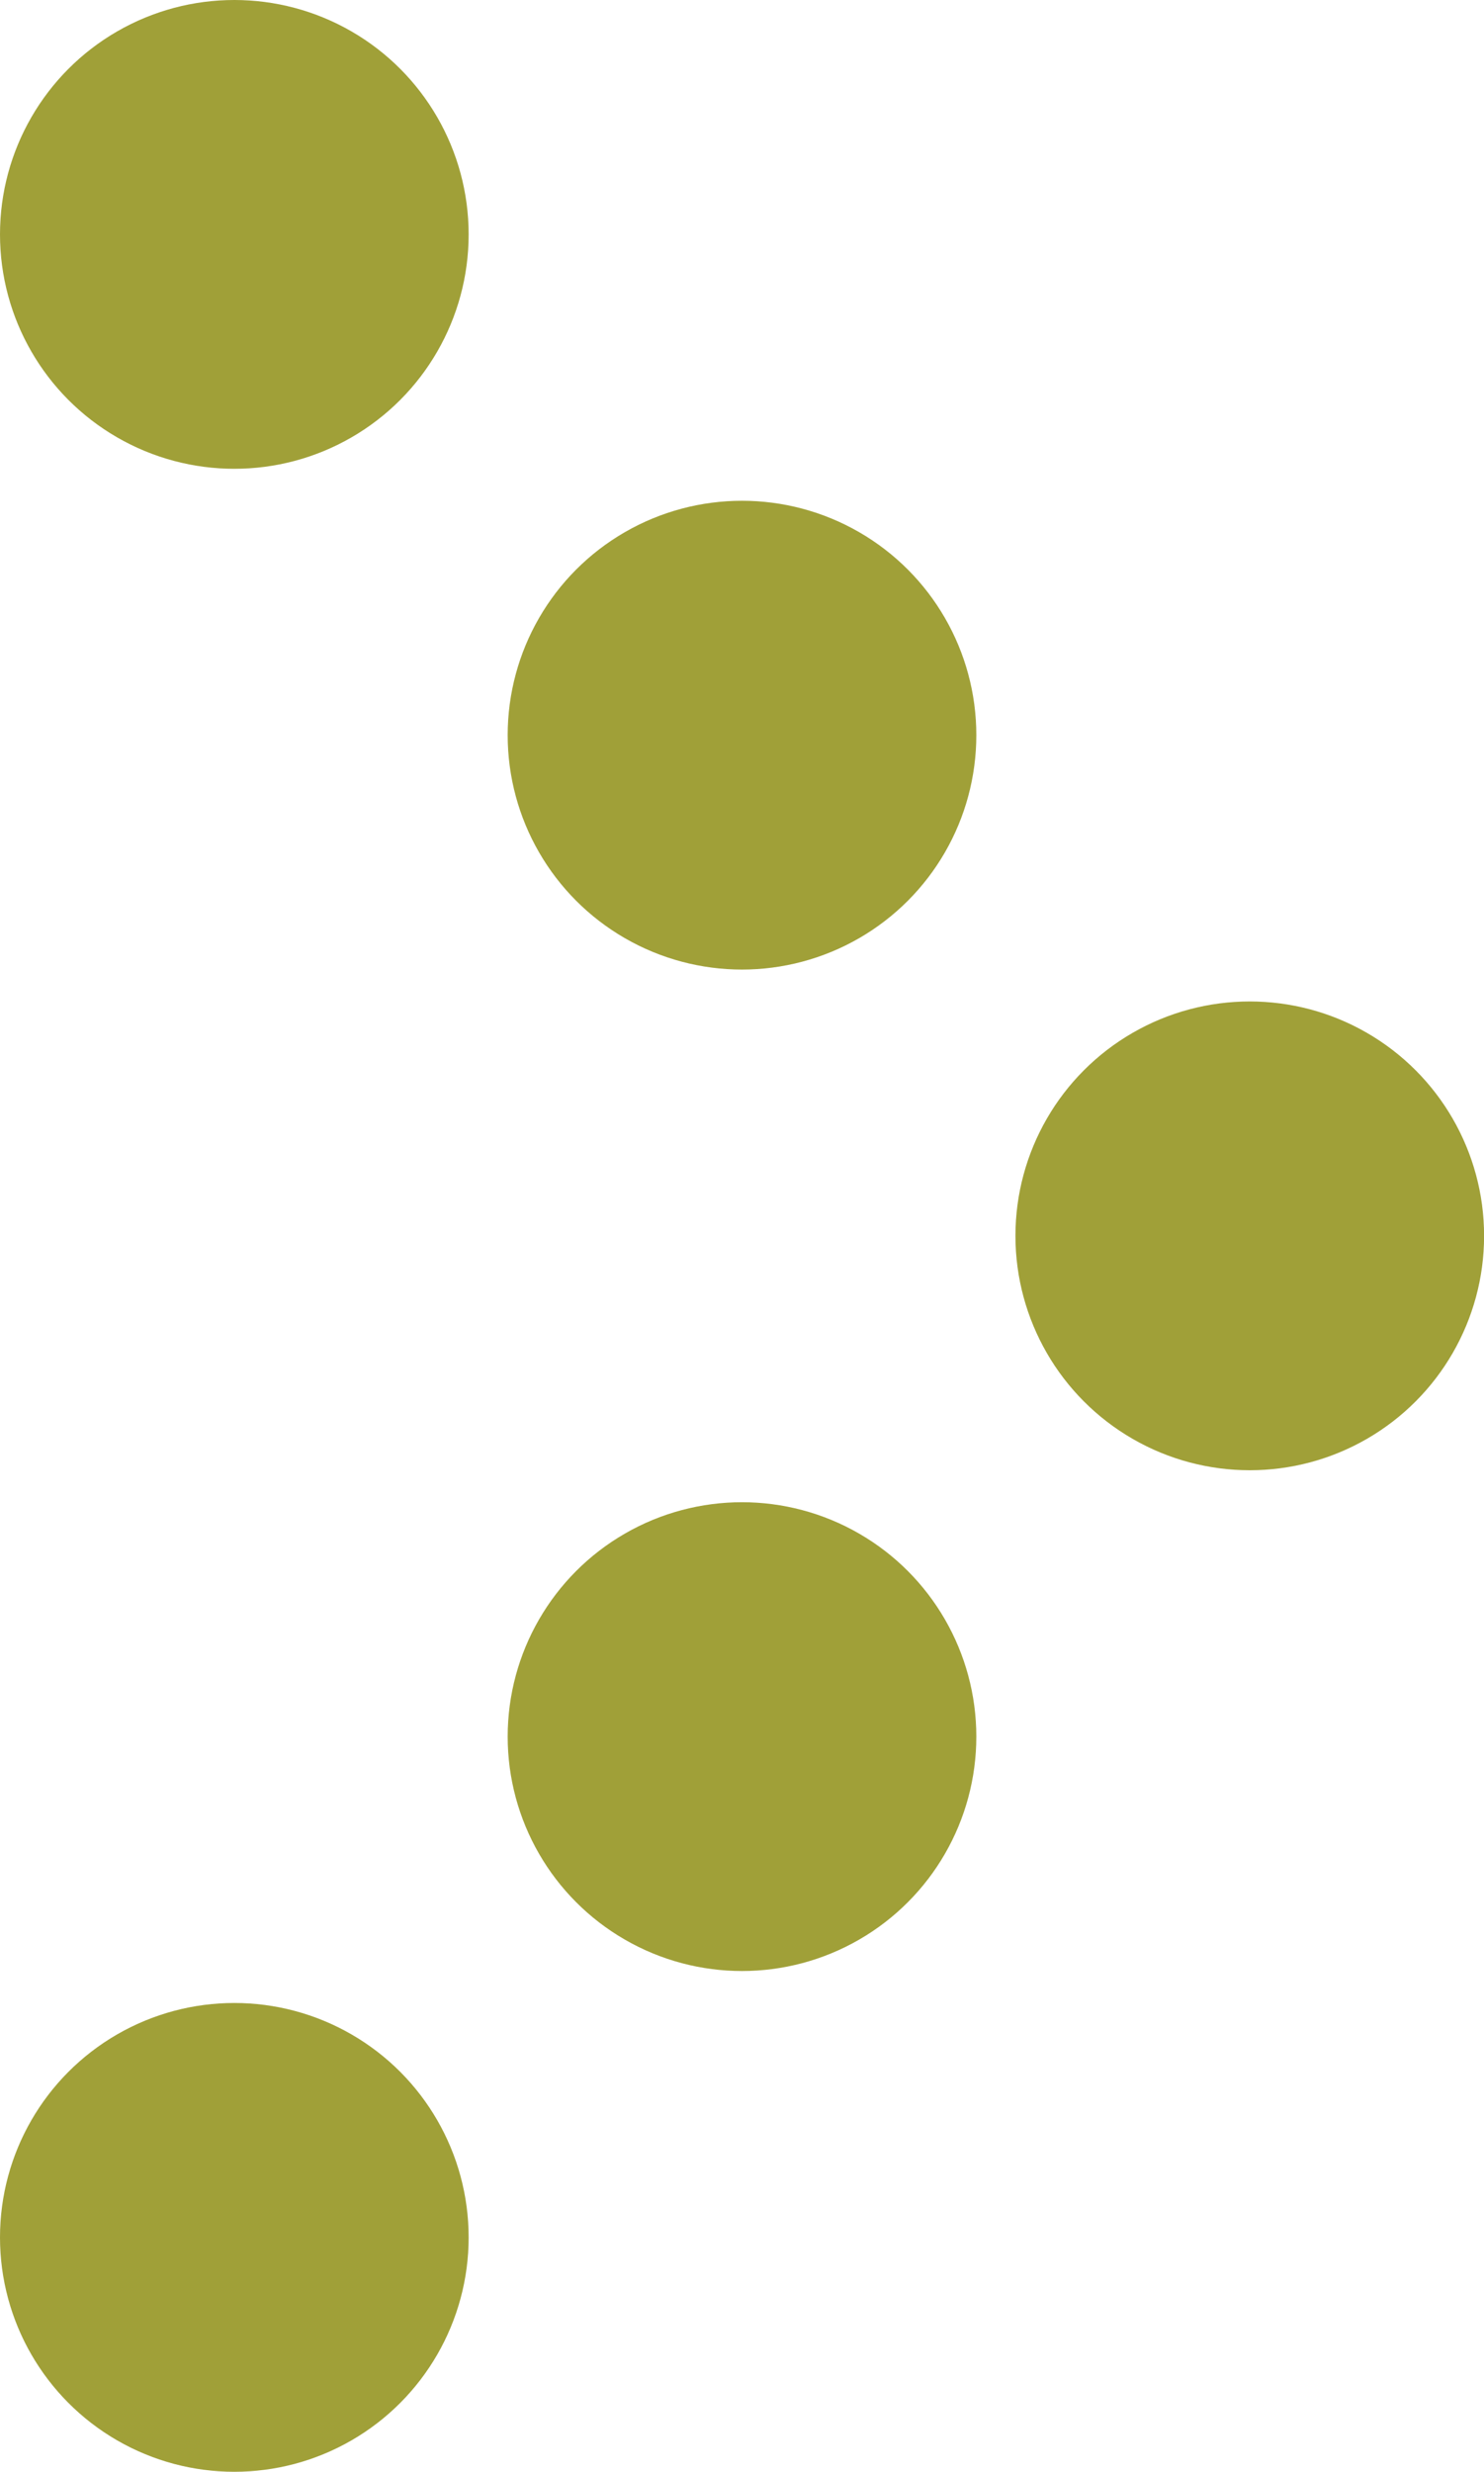 <svg xmlns="http://www.w3.org/2000/svg" width="18.018" height="30" viewBox="0 0 18.018 30">
  <g id="Group_238" data-name="Group 238" transform="translate(17180.018 -5115)">
    <circle id="Ellipse_1" data-name="Ellipse 1" cx="2.845" cy="2.845" r="2.845" transform="translate(-17167.689 5127.155)" fill="#a0a038"/>
    <circle id="Ellipse_2" data-name="Ellipse 2" cx="2.845" cy="2.845" r="2.845" transform="translate(-17173.854 5121.078)" fill="#a0a038"/>
    <circle id="Ellipse_3" data-name="Ellipse 3" cx="2.845" cy="2.845" r="2.845" transform="translate(-17173.854 5133.233)" fill="#a0a038"/>
    <circle id="Ellipse_4" data-name="Ellipse 4" cx="2.845" cy="2.845" r="2.845" transform="translate(-17180.018 5115)" fill="#a0a038"/>
    <circle id="Ellipse_5" data-name="Ellipse 5" cx="2.845" cy="2.845" r="2.845" transform="translate(-17180.018 5139.311)" fill="#a0a038"/>
  </g>
</svg>
